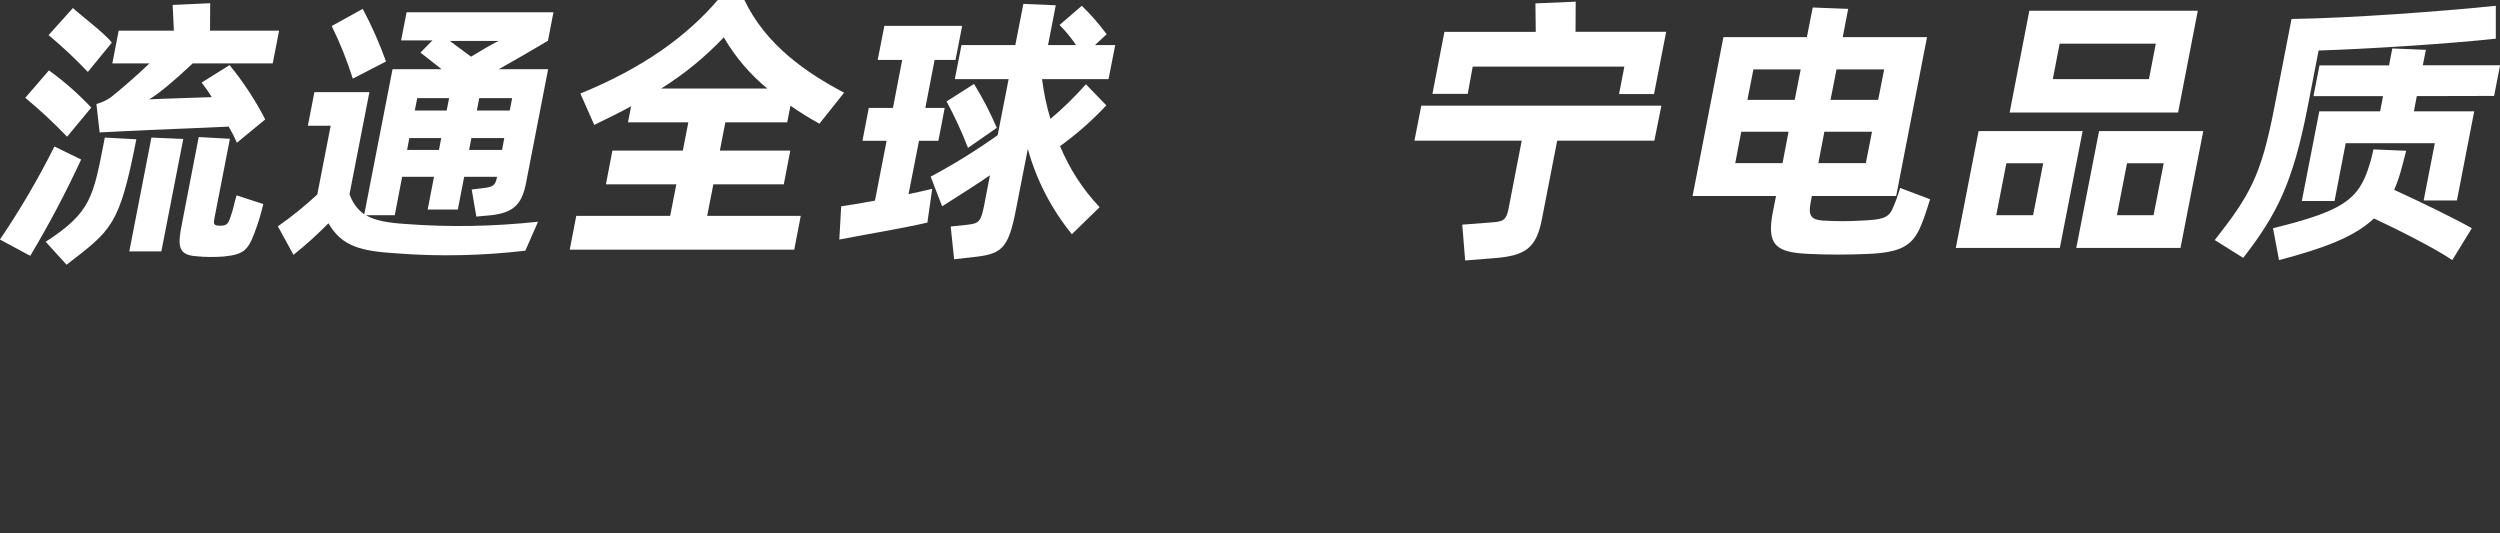 <?xml version="1.0" encoding="utf-8"?>
<!-- Generator: Adobe Illustrator 24.3.0, SVG Export Plug-In . SVG Version: 6.00 Build 0)  -->
<svg version="1.1" id="图层_1" xmlns="http://www.w3.org/2000/svg" xmlns:xlink="http://www.w3.org/1999/xlink" x="0px" y="0px"
	 viewBox="0 0 1458.8 311.3" style="enable-background:new 0 0 1458.8 311.3;" xml:space="preserve">
<rect x="0" y="0" width="1458.8" height="311.3" fill="#333333" stroke="none"/>
<style type="text/css">
	.st0{opacity:0;}
	.st1{fill:#09B1CC;}
	.st2{fill:#FFFFFF;}
</style>
<g id="组_22" transform="translate(2742.553 2610.478)">
	<g id="组_20" class="st0">
		<path id="路径_823" class="st1" d="M-1831.2-2352.2c0,0-86.1,38.6-227.9,51.4c-141.8,12.8-163.4-51.4-163.4-51.4
			s34.2,49.5,163.4,41.2C-1930-2319.4-1831.2-2352.2-1831.2-2352.2z"/>
		<path id="路径_824" class="st1" d="M-1839.9-2362l24.6-3.8l24.1,3.8l-24.1,5L-1839.9-2362z"/>
		<path id="路径_825" class="st1" d="M-1814.9-2385.7l3.8,24.6l-3.8,24.1l-5-24.1L-1814.9-2385.7z"/>
	</g>
	<g id="组_21">
		<path id="路径_36" class="st2" d="M-2695.2-2517.4c-8.9,19.2-18.8,38-29.7,56.2l-17.7-9.5c11.8-17.4,22.4-35.5,31.8-54.3
			L-2695.2-2517.4z M-2703.4-2530.7c-7.7-8-15.8-15.6-24.4-22.7l13.8-16c8.9,6.4,17.2,13.7,24.7,21.7L-2703.4-2530.7z
			 M-2715.9-2469.4c26.7-17.3,27.8-26.1,34.5-60.8l18.4,1c-9.9,50.8-14.4,52.8-40.7,73.2L-2715.9-2469.4z M-2691.3-2568.5
			c-7.2-7.6-14.9-14.8-22.9-21.5l14.2-15.8c3.6,3.5,18.9,15,22.7,20.2L-2691.3-2568.5z M-2655.3-2573.5h-21.7l3.7-19.1h32.2l-0.7-15
			l21.9-1l-0.1,16h40.3l-3.7,19.1h-46.7c-9.7,9.2-20.5,18.4-25.5,21c10.1-0.5,24-0.8,36.6-1.3c-1.8-3-3.8-5.8-5.9-8.5l16.3-10.2
			c8,9.8,15,20.4,20.8,31.7l-16.5,13.6c-1.4-3.2-3-6.3-4.8-9.4c-15.5,0.8-44.3,1.8-59.5,2.6l-15.8,0.8l-1.9-16.6
			c3-0.8,5.8-2.1,8.3-3.8C-2674.3-2556.5-2664.6-2564.6-2655.3-2573.5L-2655.3-2573.5z M-2654.2-2530.2l18.6,0.8l-12.8,65.6h-18.7
			L-2654.2-2530.2z M-2588.9-2491.4l-1.2,4.6c-0.7,2.8-1.5,5.4-2.4,7.9c-4.9,14.3-6.9,16.8-19.5,18.1c-5.5,0.4-11,0.4-16.4-0.2
			c-11-0.8-10.3-7.2-7.9-19.4l9.7-50.1l18.2,1l-8.8,45.2c-0.8,4.1-0.8,4.9,1.2,5.4c1.3,0.2,2.6,0.2,3.9,0c2.2-0.5,2.9-1.5,4.2-5.4
			c0.9-2.6,1.6-5.2,2.2-7.9l1.2-4.3L-2588.9-2491.4z"/>
		<path id="路径_37" class="st2" d="M-2428.6-2481.1l-7.4,16.9c-24.8,2.9-49.8,3.5-74.6,1.6c-21-1.3-32.3-3.8-40.3-17.6
			c-6.4,6.5-13.2,12.7-20.4,18.4l-9.1-16.6c8.1-5.7,15.8-11.9,23-18.6l7.8-40.1h-13.3l3.8-19.6h32.1l-11.6,59.5
			c1.6,4.7,4.5,8.9,8.6,11.8l16.5-84.7h28.6l-12.3-9.7l7-7.1h-18.3l3.2-16.4h85.7l-3.2,16.6c-8,4.8-19.1,11.2-28.7,16.6h28.8
			l-13,66.9c-2.5,12.8-8.2,16.9-20.2,18.3l-8.7,0.8l-2.7-15.8l8.1-1c4.7-0.7,5.8-1.8,6.7-6.4h-19.2l-3.7,19.1h-17.6l3.7-19.1h-18.6
			l-4.3,22.4h-16.8c5.1,3.1,12.3,4.4,22.8,5.1C-2480.5-2477.8-2454.5-2478.3-2428.6-2481.1z M-2536.7-2564.6
			c-3.3-10.5-7.4-20.8-12.3-30.7l18.1-10c5.3,9.9,9.8,20.2,13.6,30.7L-2536.7-2564.6z M-2486.4-2523l1.3-6.9h-18.6l-1.3,6.9H-2486.4
			z M-2499.1-2553.2l-1.4,7.2h18.6l1.4-7.2H-2499.1z M-2480.1-2586.6l12.4,9.2c5.8-3.5,11.7-7.1,16.1-9.2H-2480.1z M-2468.8-2523
			h19.2l1.3-6.9h-19.2L-2468.8-2523z M-2443.7-2553.2h-19.2l-1.4,7.2h19.2L-2443.7-2553.2z"/>
		<path id="路径_38" class="st2" d="M-2319.3-2539.1l-3.2,16.5h41.1l-3.8,19.7h-41.1l-3.6,18.4h54.6l-3.8,19.7h-131l3.8-19.7h54.8
			l3.6-18.4h-41.1l3.8-19.7h41.1l3.2-16.5h-35.2l1.8-9.4c-6.8,3.8-13.7,7.1-21.5,10.9l-8.1-18.3c37-15.1,62.3-33.7,80.2-54.6h15.5
			c12.5,26.3,36.3,42.6,58.2,54.1l-14.4,18.1c-5.8-3.2-11.5-6.7-16.9-10.5l-1.9,9.7L-2319.3-2539.1z M-2356.8-2558.8h62
			c-10.2-8.4-18.8-18.5-25.4-29.9C-2331.1-2577.2-2343.3-2567.2-2356.8-2558.8L-2356.8-2558.8z"/>
		<path id="路径_39" class="st2" d="M-2212.4-2497.2c5.5-1.1,10.3-2.3,13.8-3.1l-2.8,19.7c-15.1,3.5-36,6.9-51.4,9.9l1.1-19.4
			c3.9-0.5,11.4-1.8,19.7-3.3l6.8-34.9h-14.1l3.7-19.2h14.1l5.4-28h-14.3l3.9-19.9h45.4l-3.9,19.9h-12.2l-5.4,28h11.3l-3.7,19.2
			h-11.3L-2212.4-2497.2z M-2100.9-2489.6l-16.2,15.8c-11.9-14.7-20.7-31.6-25.7-49.8l-7,35.8c-4.2,21.5-7.9,25.3-22.7,27.1
			l-13.3,1.5l-2-19.1l9.4-1c7.2-0.8,8.2-1.6,10.2-11.8l3.3-17.1c-8.9,6.1-18.3,12-27.9,18.1l-6.7-17.3c13.5-7.2,26.6-15.3,39.1-24.2
			l6.4-32.7h-31.4l3.9-19.9h31.4l4.7-24l18.9,0.8l-4.5,23.2h16.3c-2.8-4.2-6-8.1-9.6-11.7l13-11.2c5.3,5.1,10.1,10.7,14.5,16.6
			l-6.8,6.3h11.8l-3.9,19.9h-38.8c1,7.9,2.6,15.6,4.9,23.2c7.4-6.2,14.3-13,20.7-20.2l11.9,12.3c-8.2,8.8-17.3,16.8-27,23.8
			C-2118.5-2512-2110.7-2499.9-2100.9-2489.6L-2100.9-2489.6z M-2177.7-2524.2c-3.6-9.3-7.8-18.4-12.5-27.1l16-10.2
			c5.1,8.2,9.5,16.8,13.3,25.6L-2177.7-2524.2z"/>
		<path id="路径_40" class="st2" d="M-2091.7-2663.3c10-13.2,21.4-34.9,24.1-48.7h23c-2.7,13.8-17.3,37.3-27.9,48.7H-2091.7z"/>
		<path id="路径_41" class="st2" d="M-1777.2-2528.4h-56.7l-8.9,45.7c-3.3,17.1-9.6,21.5-28.3,22.9l-16.5,1.3l-1.7-20.9l17.2-1.3
			c6.7-0.5,8.5-1.3,9.8-7.9l7.7-39.8h-62.6l4-20.4h140.1L-1777.2-2528.4z M-1886.1-2555.7h-20.6l7-36.2h53.3l-0.2-16.6l23.5-1
			l-0.1,17.6h52.9l-7.1,36.3h-20.4l3.1-16h-88.5L-1886.1-2555.7z"/>
		<path id="路径_42" class="st2" d="M-1616.3-2494.2c-1.3,3.9-3.1,10.2-5.3,15.3c-5,12.3-12.4,15.8-31.2,16.6
			c-11.4,0.5-22.8,0.5-33.9,0c-20.1-0.8-25.1-5.4-21.3-24.8l1.8-9h-48.7l18-92.7h48.7l3.4-17.3l20.7,0.8l-3.2,16.5h49.2l-18,92.7
			h-49.2l-0.8,4.3c-1.4,7.4,0.8,9.5,6.8,10c7.9,0.5,15.8,0.5,23.7,0c10.5-0.5,14.9-1.2,17.3-6.7c1.8-4,3.3-8.1,4.5-12.3
			L-1616.3-2494.2z M-1702.4-2515.3l3.5-18.3h-27.6l-3.5,18.3H-1702.4z M-1719.4-2570l-3.5,17.8h27.6l3.5-17.8H-1719.4z
			 M-1653.8-2515.3l3.6-18.3h-27.8l-3.5,18.3H-1653.8z M-1670.9-2570l-3.5,17.8h27.8l3.5-17.8H-1670.9z"/>
		<path id="路径_43" class="st2" d="M-1540.6-2465.8h-60.7l13.3-68.2h60.7L-1540.6-2465.8z M-1556.2-2484.9l5.9-30.3h-21.5
			l-5.9,30.3H-1556.2z M-1558.4-2604.2h98.3l-11.5,59.4h-98.3L-1558.4-2604.2z M-1540.7-2585l-4,20.7h56.1l4-20.7H-1540.7z
			 M-1470.2-2465.8h-60.8l13.3-68.2h60.8L-1470.2-2465.8z M-1485.9-2484.9l5.9-30.3h-21.4l-5.9,30.3H-1485.9z"/>
		<path id="路径_44" class="st2" d="M-1396-2548c-8.6,44.2-17.9,62.6-37.6,88l-16.6-10.4c20.5-26.1,27-37.5,34.6-76.5l10.2-52.5
			c34.3-0.5,86-4.3,119.2-7.7l0,19.2c-28.7,3.1-76.7,6.1-103.4,6.9L-1396-2548z M-1311.6-2458.7c-9.6-6.6-31.7-17.8-45.7-24.3
			c-11.4,10.7-28.8,17.3-55.4,24.3l-3.5-18.6c40.4-10,50.1-16.4,56.2-36.8c1-2.8,1.9-7.1,2.4-9.2l19.1,0.8c-0.5,1.8-0.9,3.8-2.4,9.2
			c-1.2,4.7-2.7,9.2-4.6,13.6c14.5,6.6,35.5,16.8,45.3,22.4L-1311.6-2458.7z M-1332.3-2554.4l-1.7,8.9h35.2l-10.1,52h-19.4l6.5-33.4
			h-52l-6.5,33.7h-19.1l10.2-52.3h35.5l1.7-8.9h-40.6l3.5-17.9h40.6l1.9-9.9l19.6,0.8l-1.8,9h45.1l-3.5,17.9L-1332.3-2554.4z"/>
	</g>
</g>
</svg>
